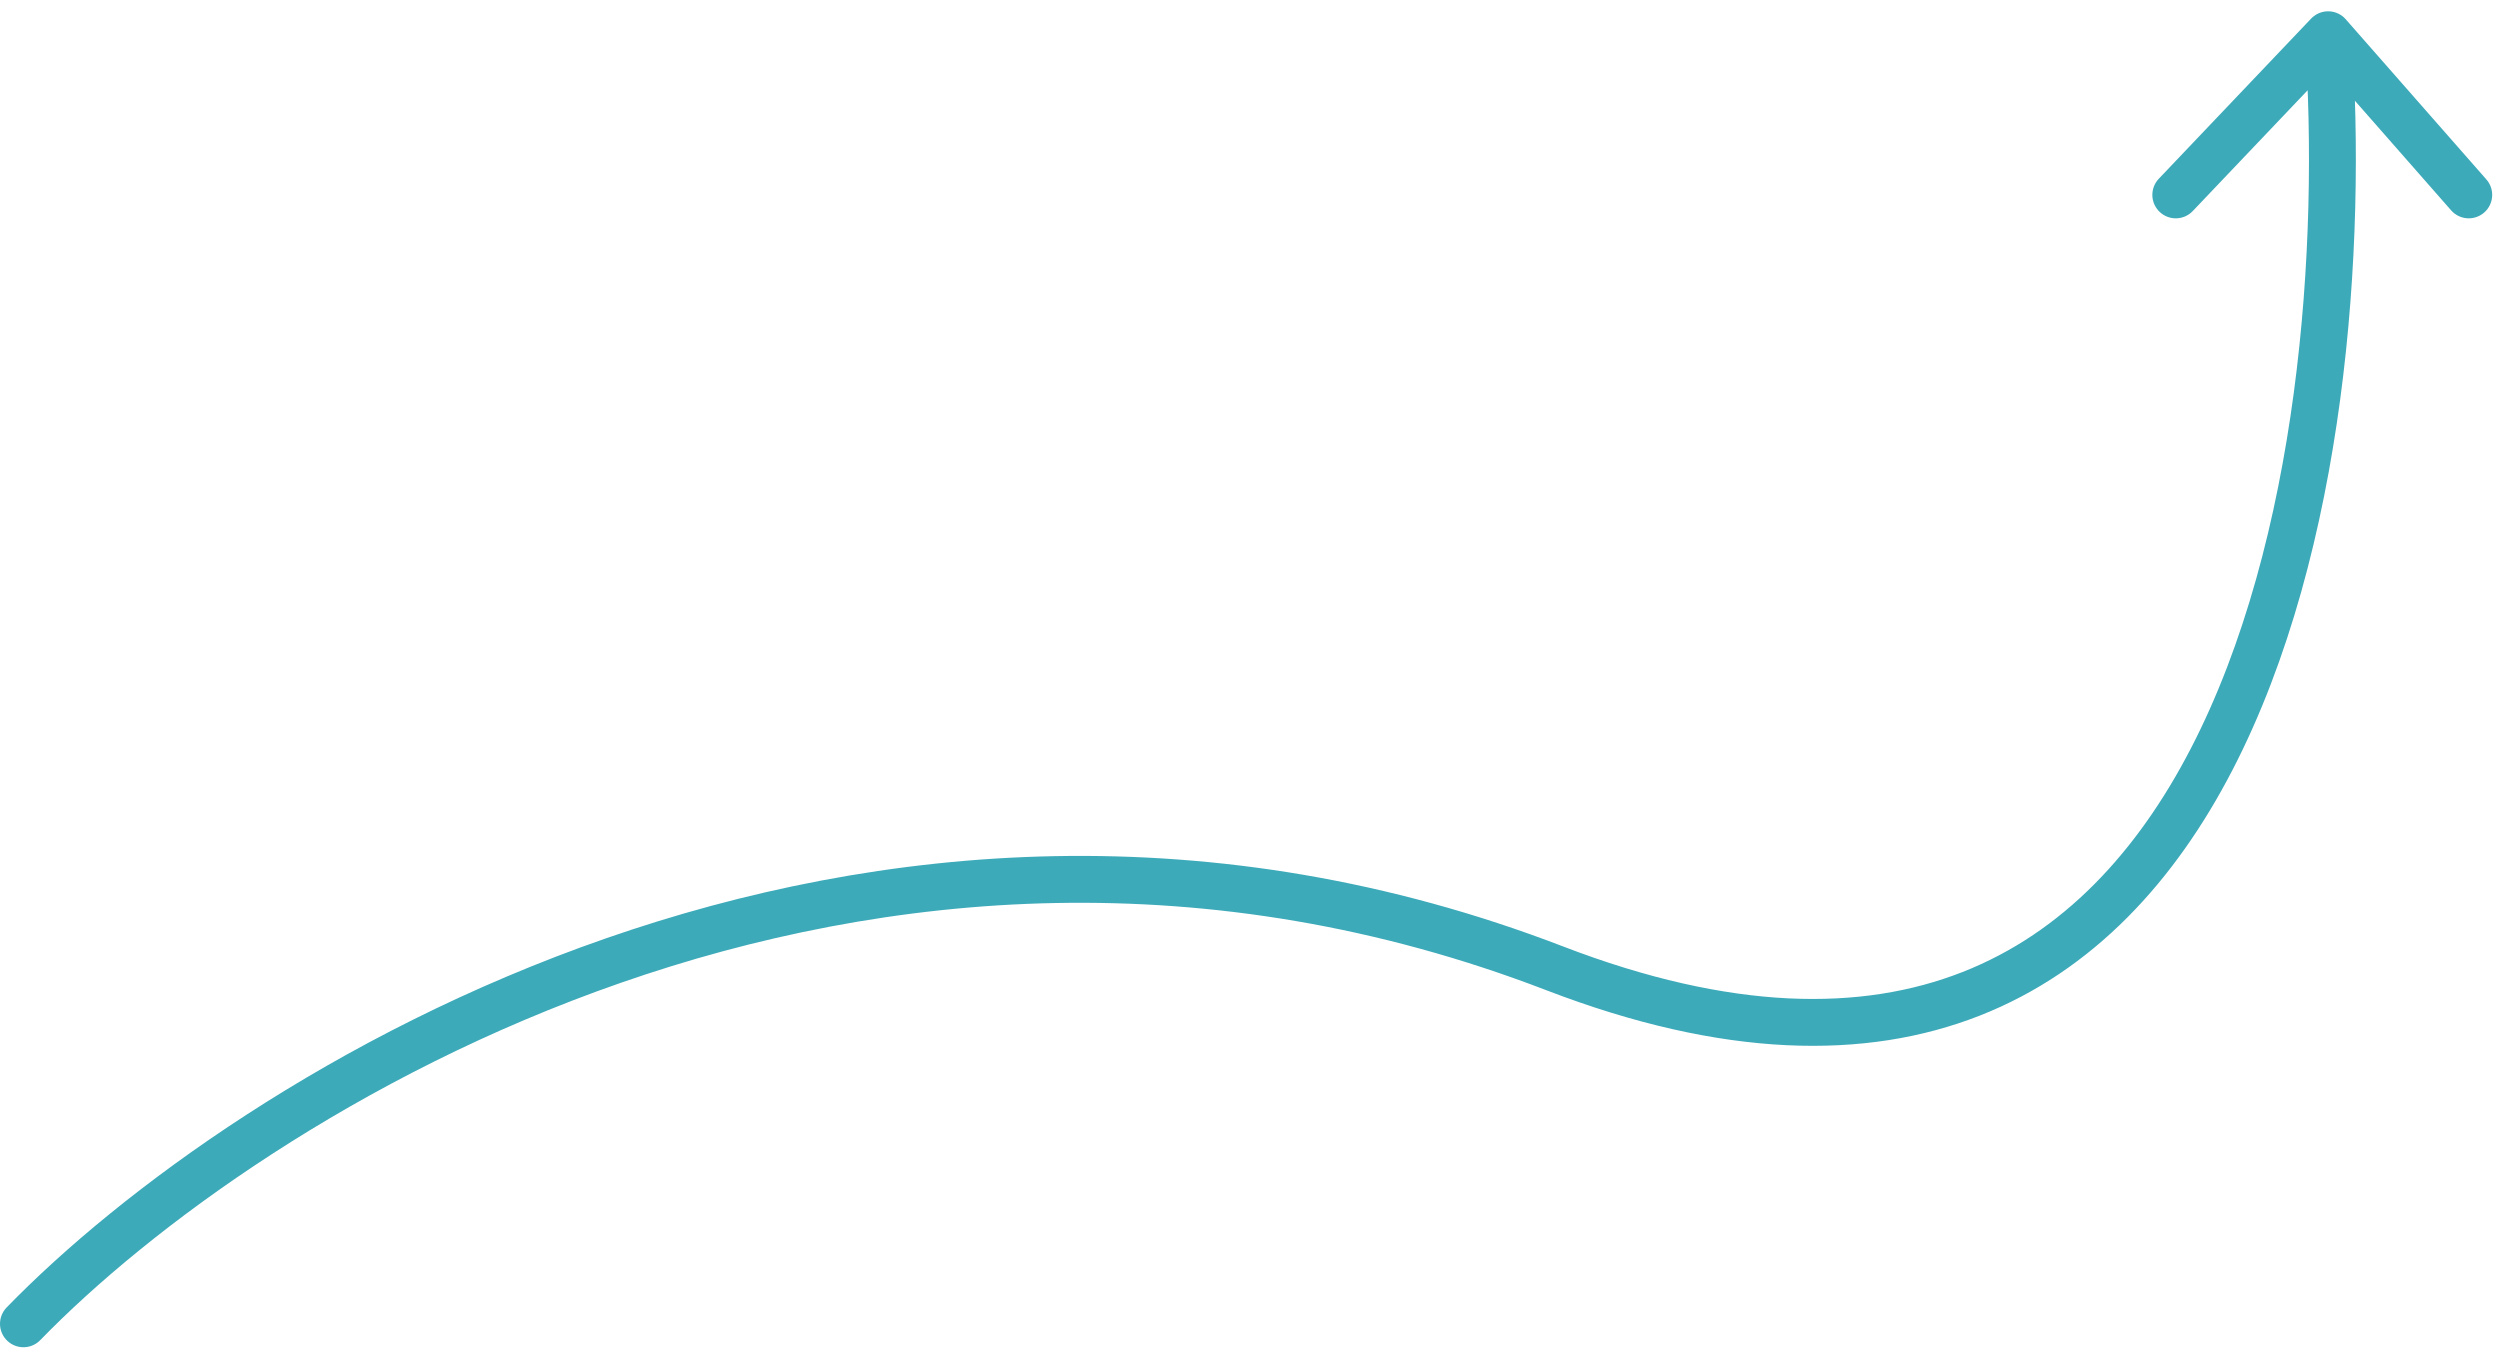 <?xml version="1.0" encoding="UTF-8"?> <svg xmlns="http://www.w3.org/2000/svg" width="160" height="87" viewBox="0 0 160 87" fill="none"><path d="M1.5 84.723C15.75 70.056 55.3 44.973 99.5 61.973C143.7 78.973 150.915 29.223 149 2.223M149 2.223L139.25 12.473M149 2.223L158 12.473" stroke="#3DAAB9" stroke-width="3" stroke-linecap="round"></path></svg> 